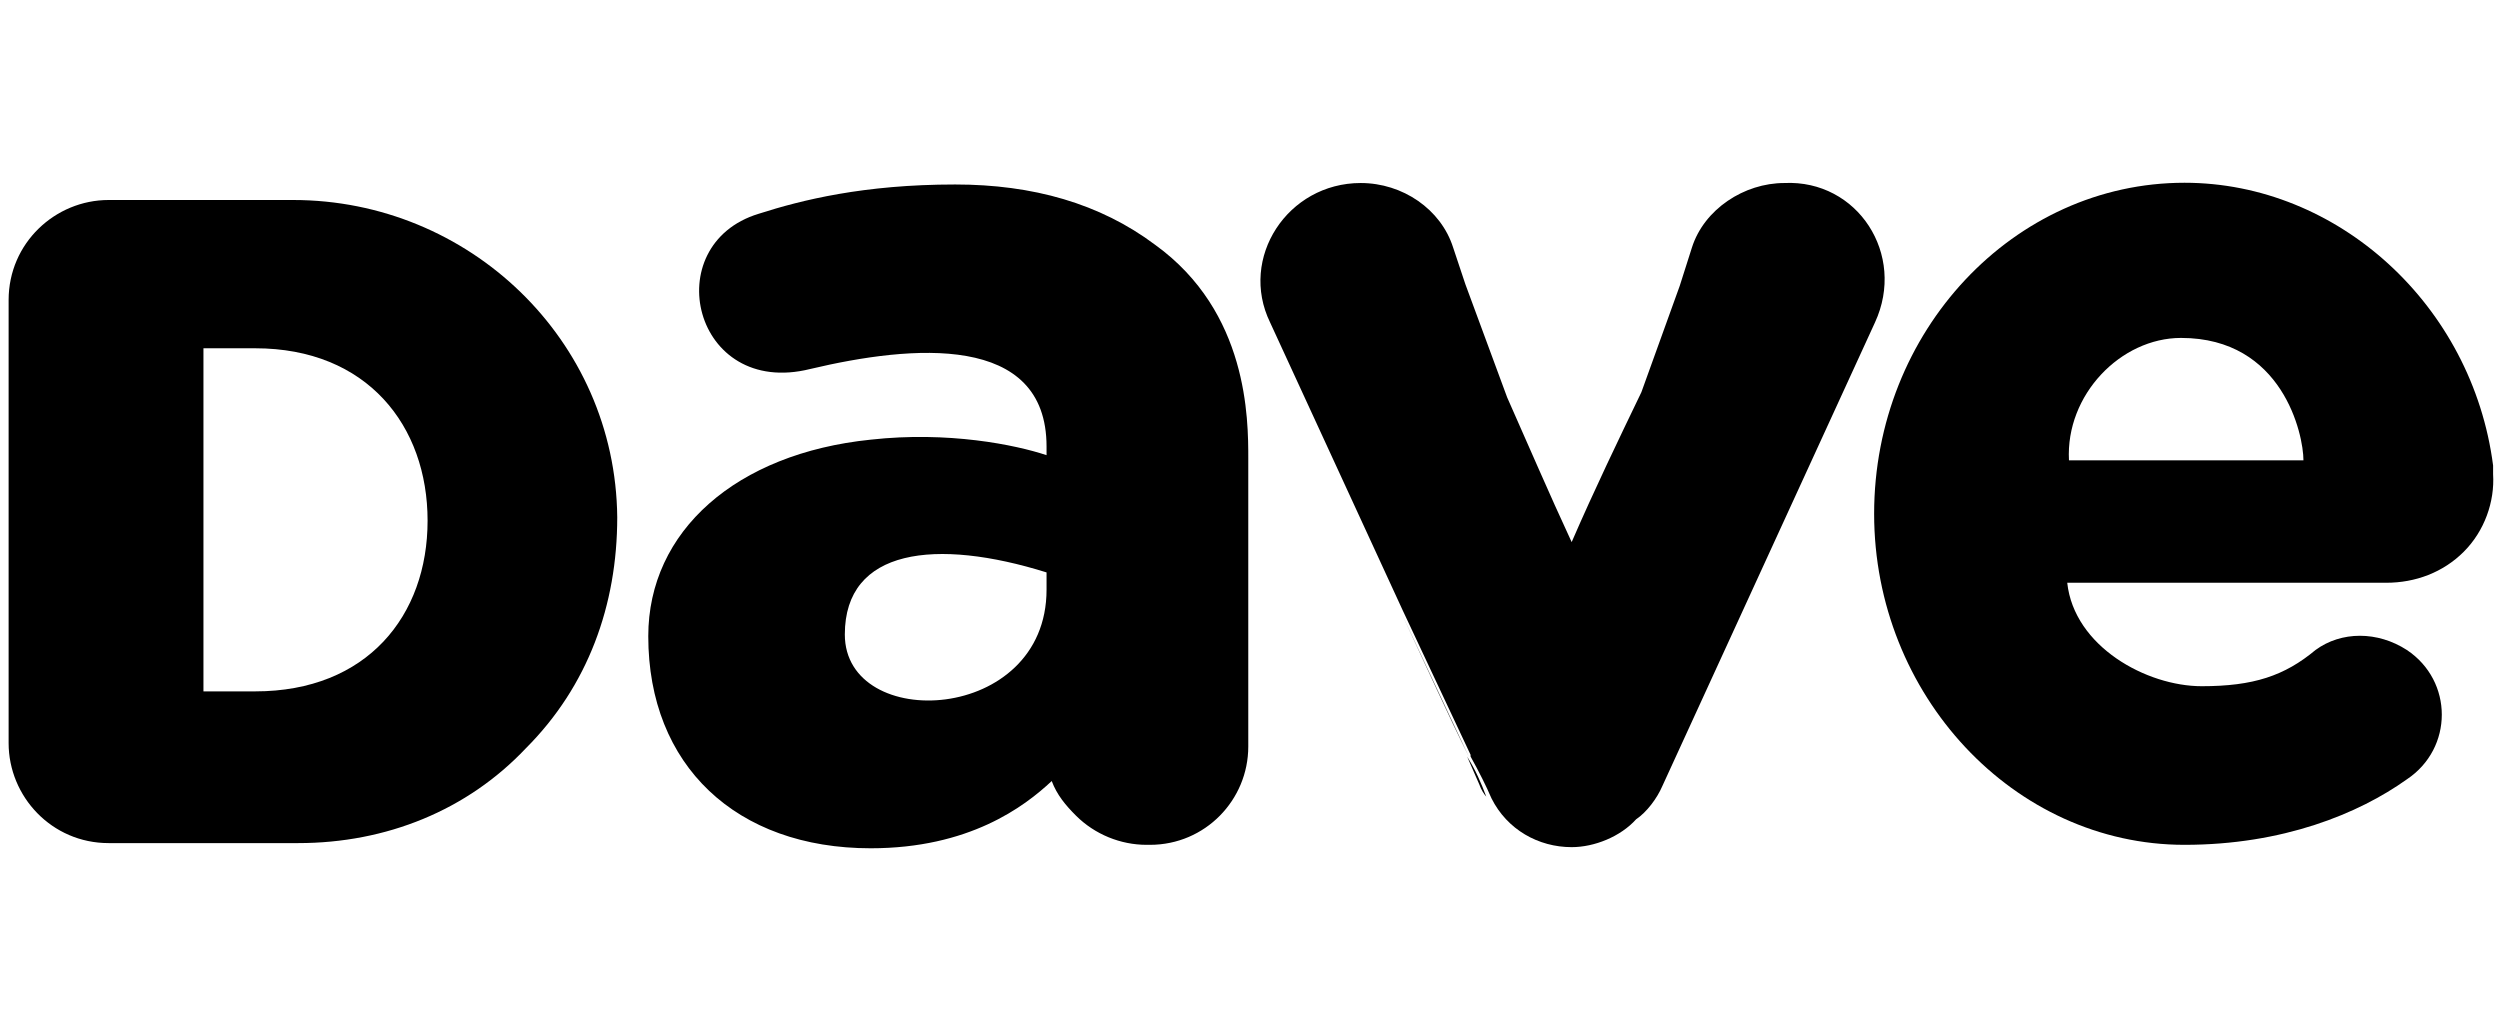 <?xml version="1.0" encoding="utf-8"?>
<!-- Generator: Adobe Illustrator 26.0.0, SVG Export Plug-In . SVG Version: 6.00 Build 0)  -->
<svg version="1.1" id="Layer_1" xmlns="http://www.w3.org/2000/svg" xmlns:xlink="http://www.w3.org/1999/xlink" x="0px" y="0px"
	 viewBox="0 0 145 60" style="enable-background:new 0 0 145 60;" xml:space="preserve">
<style type="text/css">
	.st0{fill:#3C3C3C;}
</style>
<path d="M17,11.6H6.3c-3.1,0-5.8,2.5-5.8,5.8v25.7c0,3.1,2.5,5.8,5.8,5.8h11c5.1,0,9.8-1.9,13.2-5.5c3.6-3.6,5.3-8.3,5.3-13.4
	C35.7,19.7,27.2,11.6,17,11.6z M14.8,40.1h-3V20.2h3c6.5,0,10,4.5,10,10S21.3,40.1,14.8,40.1z"/>
<path d="M67,14.2c-3.2-2.4-7.1-3.5-11.6-3.5c-5.3,0-8.9,0.9-11.4,1.7c-5.9,1.8-3.8,10.7,3,9c5.9-1.4,13.7-2.1,13.7,4.5v0.5
	c-1.8-0.6-5.7-1.4-10.2-0.9c-7.8,0.8-12.9,5.3-12.9,11.4c0,7.5,5.1,12.3,12.9,12.3c5.7,0,8.9-2.4,10.5-3.9c0.3,0.8,0.8,1.4,1.4,2
	c1.1,1.1,2.6,1.7,4.1,1.7h0.2c3.2,0,5.7-2.6,5.7-5.7V27.1c0-0.2,0-0.3,0-0.5C72.4,24.3,72.4,18.1,67,14.2z M60.7,34.2
	c0,7.8-11.7,8.3-11.7,2.6c0-5,5.3-5.6,11.7-3.6V34.2z"/>
<path class="st0" d="M85.2,43.9c-1.2-2.4-2.5-5.3-3.9-8.3L85.2,43.9z"/>
<g transform="matrix(1.011 0 0 1.011 575.628 538.964)">
	<path d="M-484.1-487.4c-0.1-0.1-0.3-0.4-0.4-0.7l-0.7-1.6C-484.7-488.9-484.4-488.2-484.1-487.4z"/>
	<path d="M-461.8-514.6L-474-488c-0.3,0.7-0.9,1.5-1.5,1.9c-0.9,1-2.4,1.6-3.7,1.6c-1.9,0-3.7-1-4.6-2.8c-0.3-0.7-0.7-1.5-1.2-2.4
		v-0.1l-3.9-8.3l-7.6-16.5c-1.8-3.7,1-8,5.2-8c2.4,0,4.6,1.5,5.3,3.7l0.7,2.1l2.4,6.5c1.2,2.7,2.4,5.5,3.7,8.3c1.3-3,2.7-5.9,4-8.6
		l2.2-6.1l0.7-2.2c0.7-2.2,3-3.7,5.3-3.7C-462.8-522.8-460-518.5-461.8-514.6L-461.8-514.6z"/>
</g>
<path d="M127.7,39.8c-3.2,0-7.4-2.3-7.8-6h18.5c1.7,0,3.3-0.6,4.5-1.8s1.8-2.9,1.7-4.5c0-0.2,0-0.3,0-0.5c-1.2-9.3-9-16.4-17.9-16.4
	c-9.9,0-18,8.6-18,19.2c0,10.5,8.1,19.2,18,19.2c5.7,0,10.1-1.8,12.9-3.8c2.7-1.8,2.7-5.7,0-7.5c-1.7-1.1-3.8-1.1-5.3,0
	C132.5,39.2,130.7,39.8,127.7,39.8L127.7,39.8z M126.5,19.6c5.9,0,7.1,5.6,7.1,7.1H120C119.8,22.9,123,19.6,126.5,19.6z"/>
</svg>
